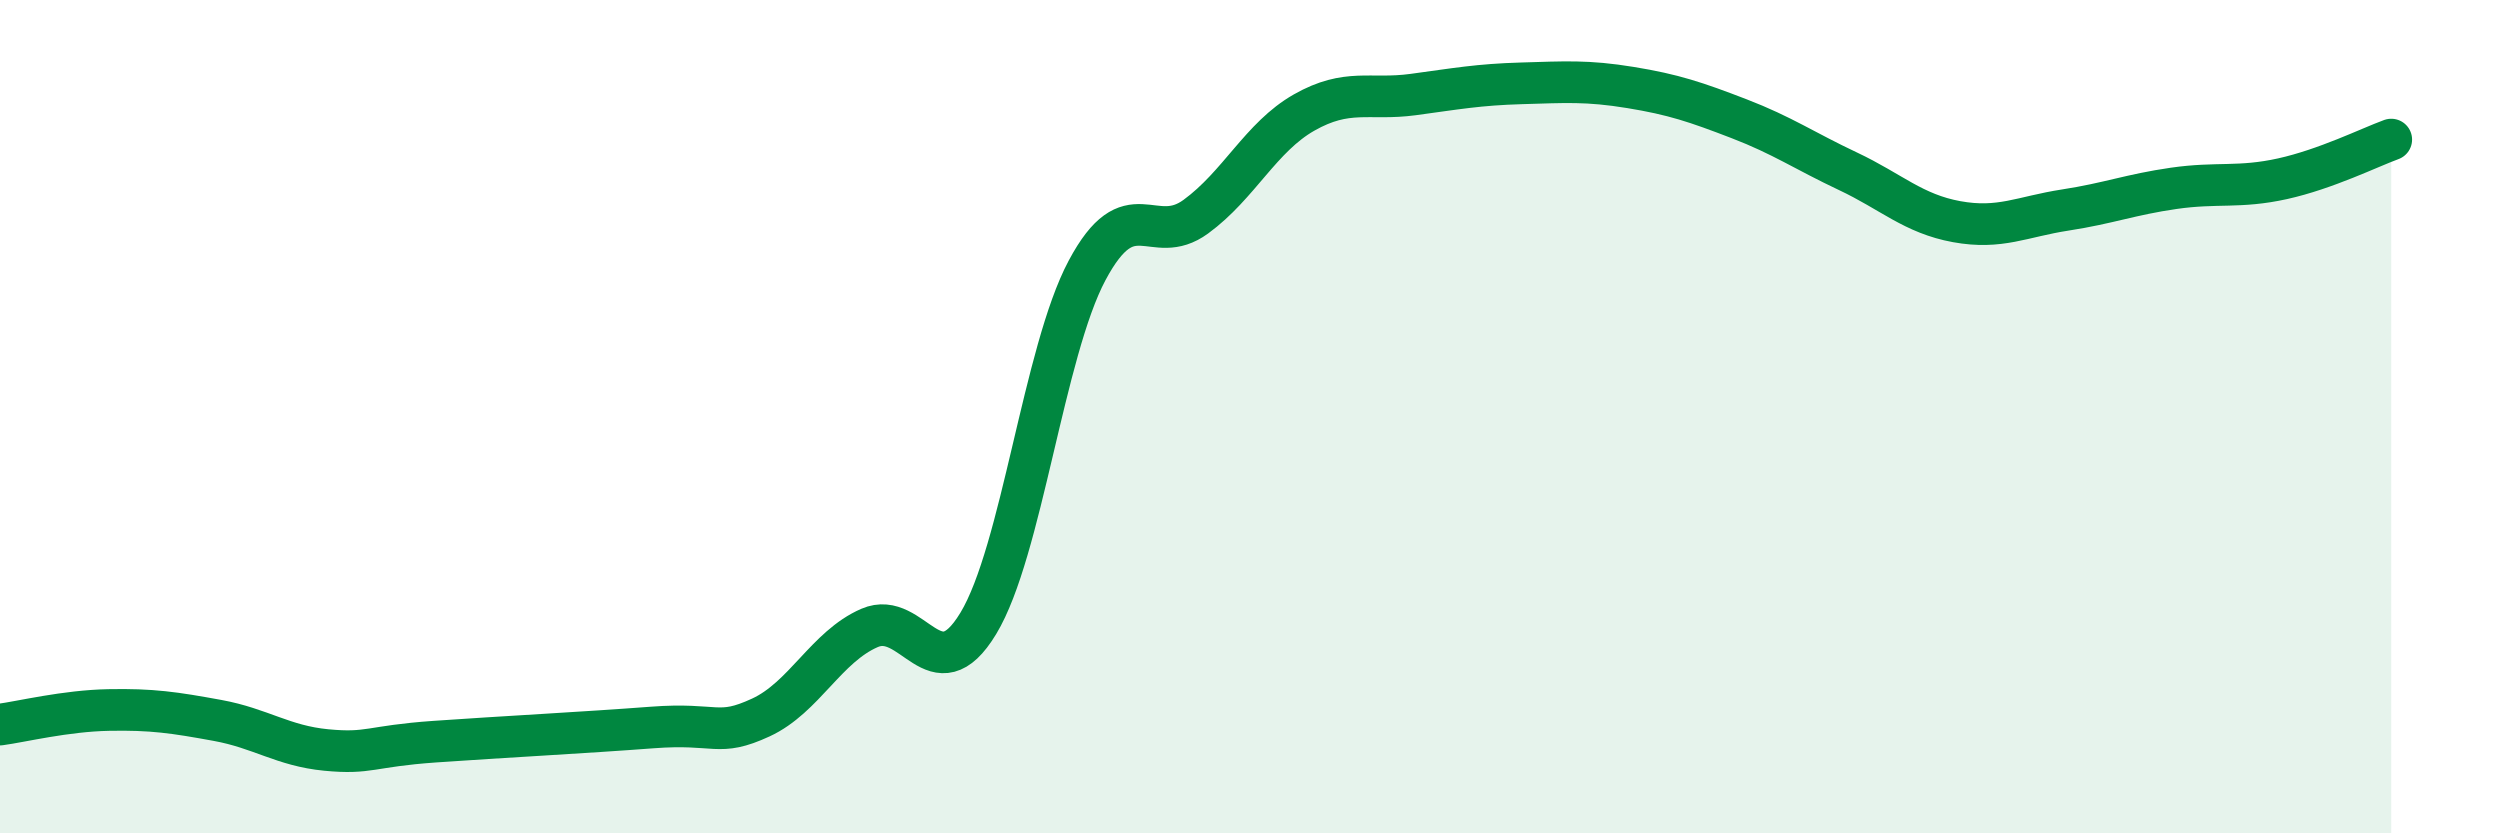 
    <svg width="60" height="20" viewBox="0 0 60 20" xmlns="http://www.w3.org/2000/svg">
      <path
        d="M 0,17.39 C 0.52,17.32 1.57,17.06 2.61,17.04 C 3.65,17.02 4.18,17.1 5.22,17.29 C 6.26,17.48 6.79,17.9 7.83,18 C 8.87,18.1 8.87,17.91 10.43,17.8 C 11.99,17.69 14.08,17.58 15.65,17.46 C 17.22,17.34 17.22,17.7 18.26,17.22 C 19.3,16.74 19.83,15.52 20.87,15.07 C 21.91,14.62 22.44,16.68 23.48,14.96 C 24.52,13.24 25.05,8.44 26.09,6.49 C 27.13,4.54 27.66,5.96 28.7,5.2 C 29.74,4.44 30.26,3.29 31.3,2.7 C 32.34,2.11 32.87,2.41 33.91,2.27 C 34.95,2.13 35.48,2.03 36.52,2 C 37.56,1.97 38.09,1.93 39.13,2.1 C 40.17,2.27 40.7,2.45 41.74,2.85 C 42.78,3.25 43.31,3.62 44.35,4.11 C 45.39,4.6 45.92,5.13 46.96,5.32 C 48,5.51 48.53,5.2 49.57,5.04 C 50.61,4.88 51.13,4.67 52.17,4.52 C 53.21,4.37 53.74,4.52 54.78,4.29 C 55.82,4.06 56.87,3.54 57.39,3.35L57.39 20L0 20Z"
        fill="#008740"
        opacity="0.1"
        stroke-linecap="round"
        stroke-linejoin="round"
      />
      <path
        d="M 0,17.39 C 0.52,17.32 1.57,17.06 2.61,17.04 C 3.65,17.02 4.18,17.1 5.22,17.29 C 6.26,17.48 6.79,17.9 7.83,18 C 8.87,18.1 8.87,17.91 10.43,17.8 C 11.99,17.69 14.08,17.58 15.65,17.46 C 17.22,17.34 17.22,17.7 18.26,17.22 C 19.3,16.74 19.83,15.52 20.87,15.07 C 21.91,14.62 22.44,16.68 23.48,14.96 C 24.52,13.24 25.05,8.44 26.09,6.49 C 27.13,4.54 27.66,5.96 28.7,5.2 C 29.74,4.44 30.26,3.29 31.3,2.7 C 32.34,2.11 32.87,2.41 33.91,2.27 C 34.95,2.13 35.48,2.03 36.52,2 C 37.56,1.97 38.09,1.93 39.13,2.1 C 40.17,2.27 40.7,2.45 41.74,2.85 C 42.78,3.25 43.31,3.62 44.35,4.11 C 45.39,4.6 45.92,5.13 46.96,5.32 C 48,5.51 48.53,5.2 49.57,5.04 C 50.61,4.88 51.13,4.67 52.17,4.52 C 53.21,4.37 53.74,4.52 54.78,4.29 C 55.82,4.06 56.87,3.54 57.39,3.35"
        stroke="#008740"
        stroke-width="1"
        fill="none"
        stroke-linecap="round"
        stroke-linejoin="round"
      />
    </svg>
  